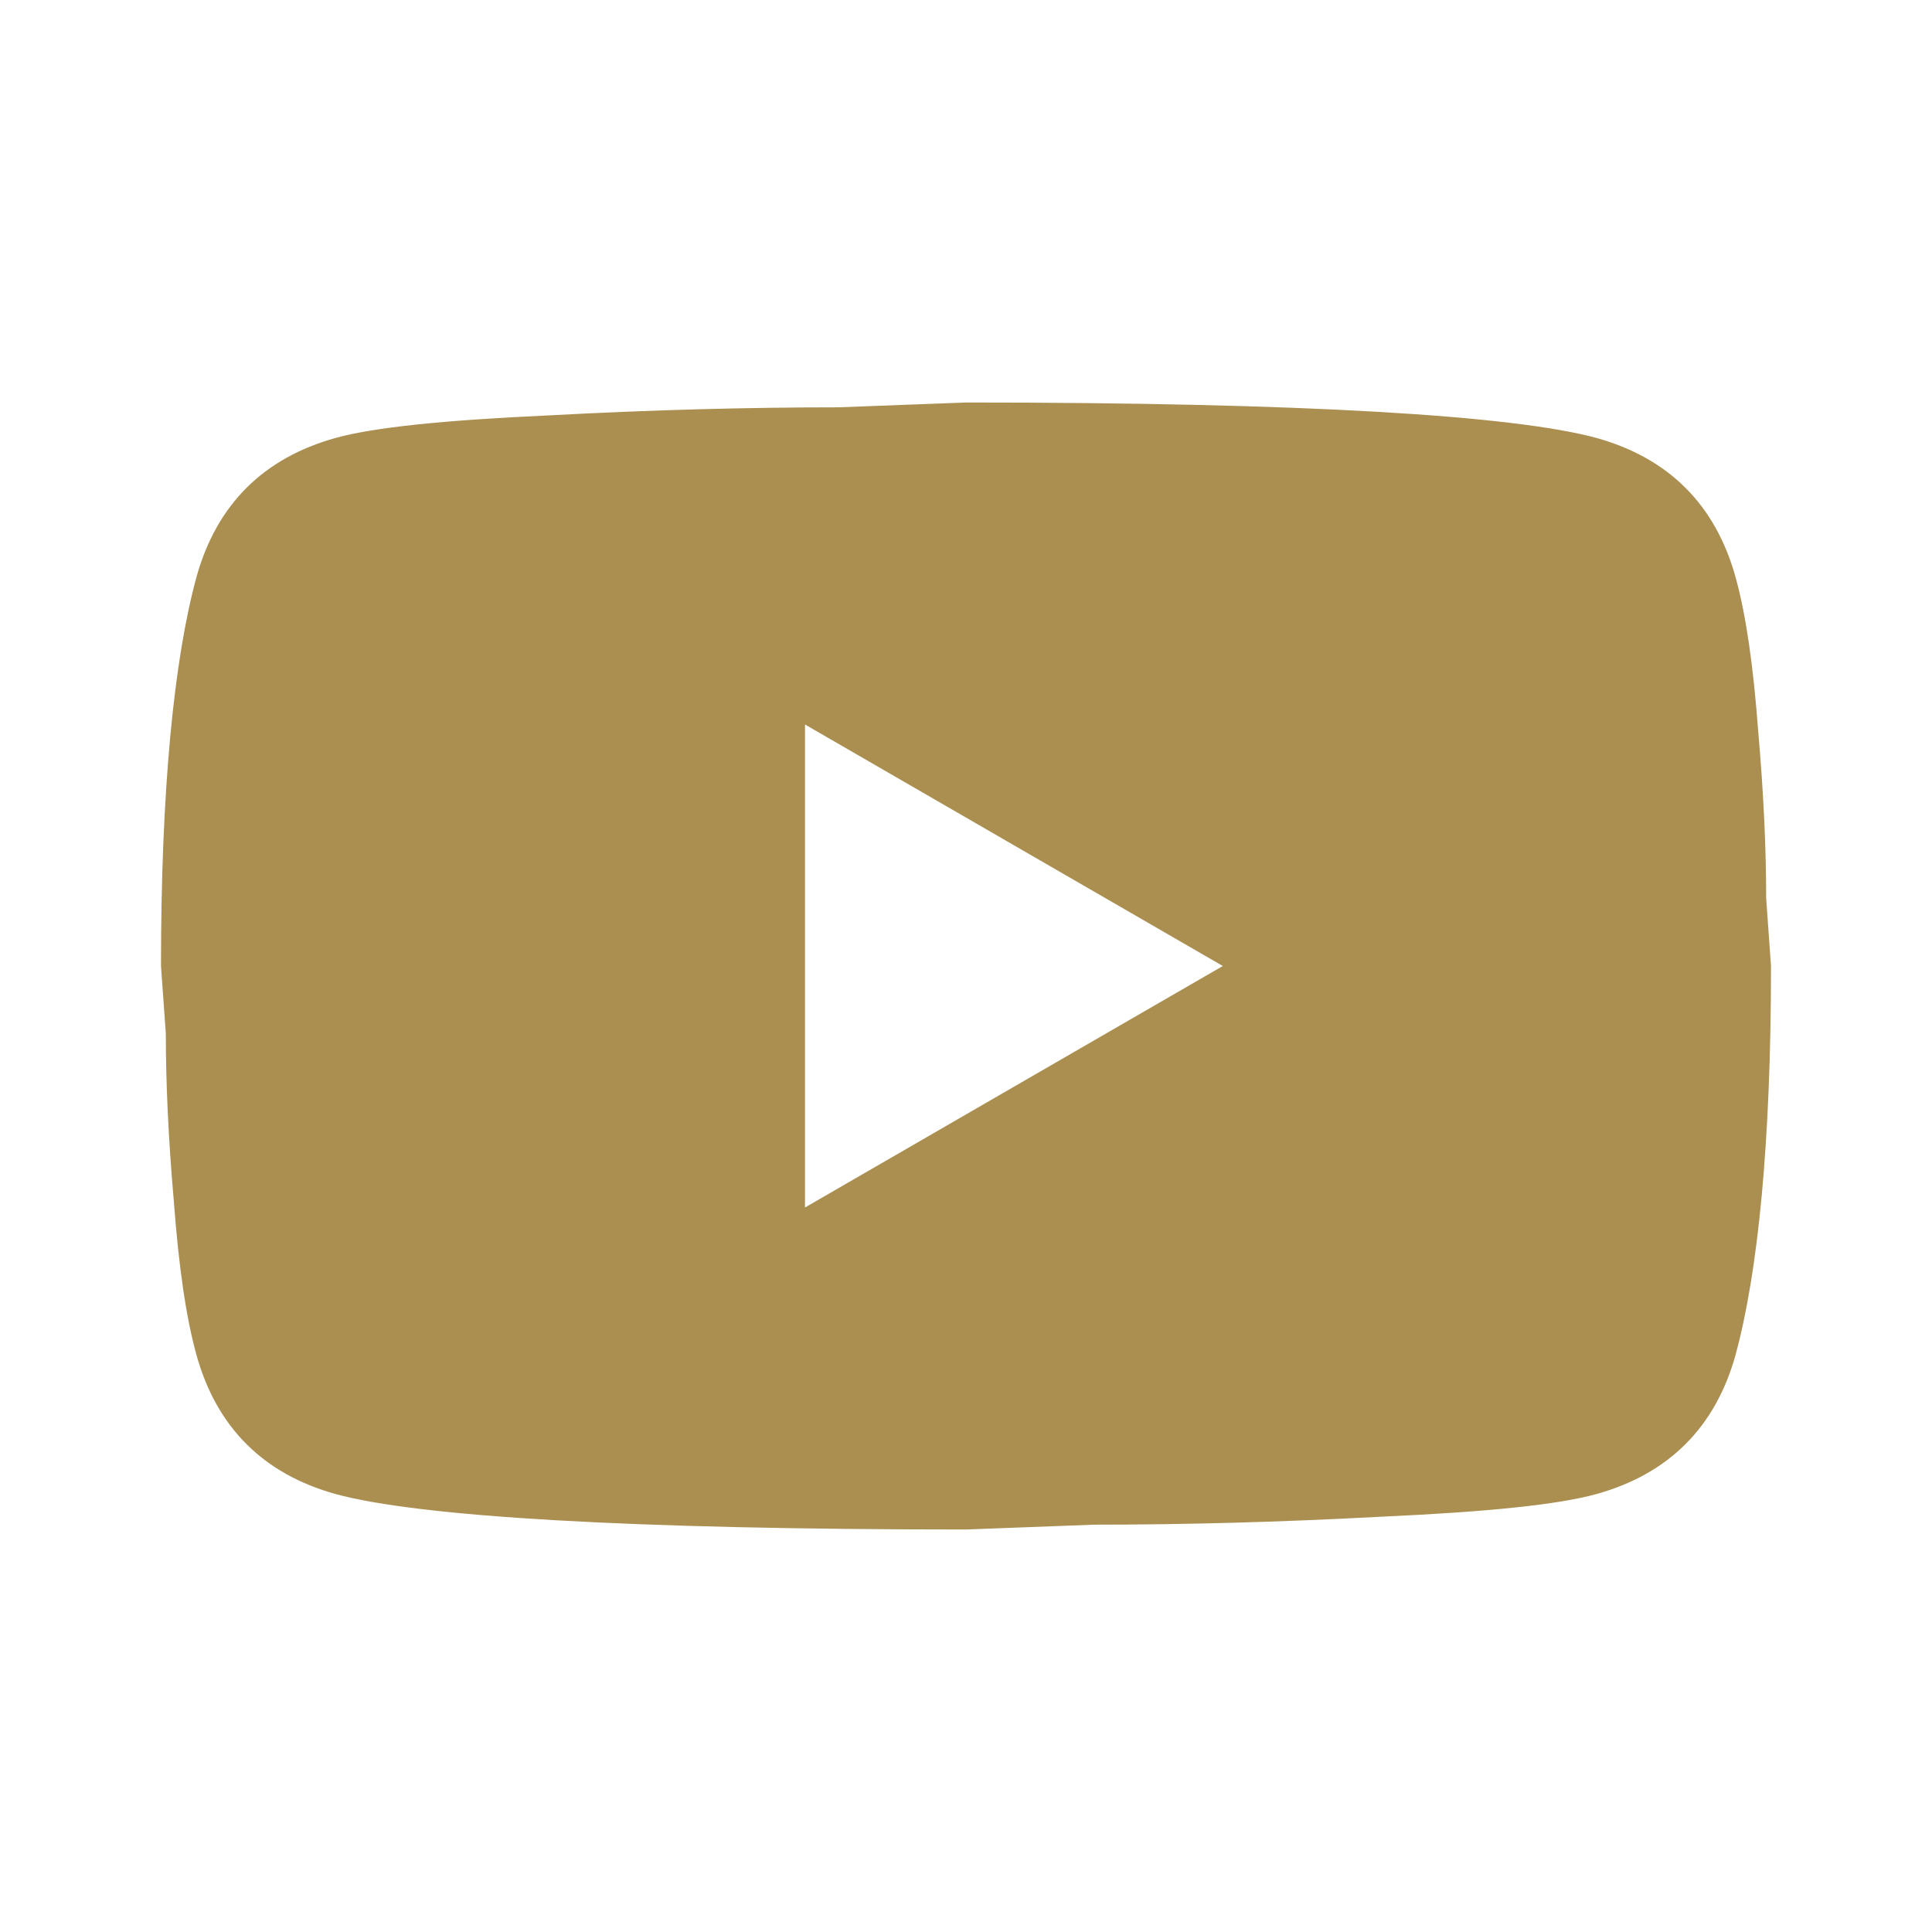 <svg width="24" height="24" viewBox="0 0 24 24" fill="none" xmlns="http://www.w3.org/2000/svg">
<path d="M10 15L15.19 12L10 9V15ZM21.56 7.17C21.69 7.64 21.78 8.27 21.84 9.07C21.91 9.87 21.94 10.56 21.94 11.16L22 12C22 14.19 21.84 15.8 21.56 16.83C21.31 17.73 20.73 18.31 19.83 18.56C19.36 18.69 18.5 18.78 17.18 18.84C15.88 18.91 14.69 18.94 13.59 18.94L12 19C7.81 19 5.2 18.84 4.17 18.56C3.27 18.31 2.69 17.73 2.44 16.83C2.31 16.36 2.22 15.73 2.16 14.93C2.09 14.13 2.06 13.44 2.06 12.84L2 12C2 9.81 2.16 8.2 2.44 7.17C2.69 6.27 3.27 5.69 4.17 5.44C4.64 5.31 5.5 5.22 6.82 5.16C8.12 5.09 9.31 5.06 10.41 5.06L12 5C16.19 5 18.8 5.16 19.83 5.44C20.73 5.69 21.31 6.27 21.56 7.17Z" fill="#AA8F51"/>
</svg>
